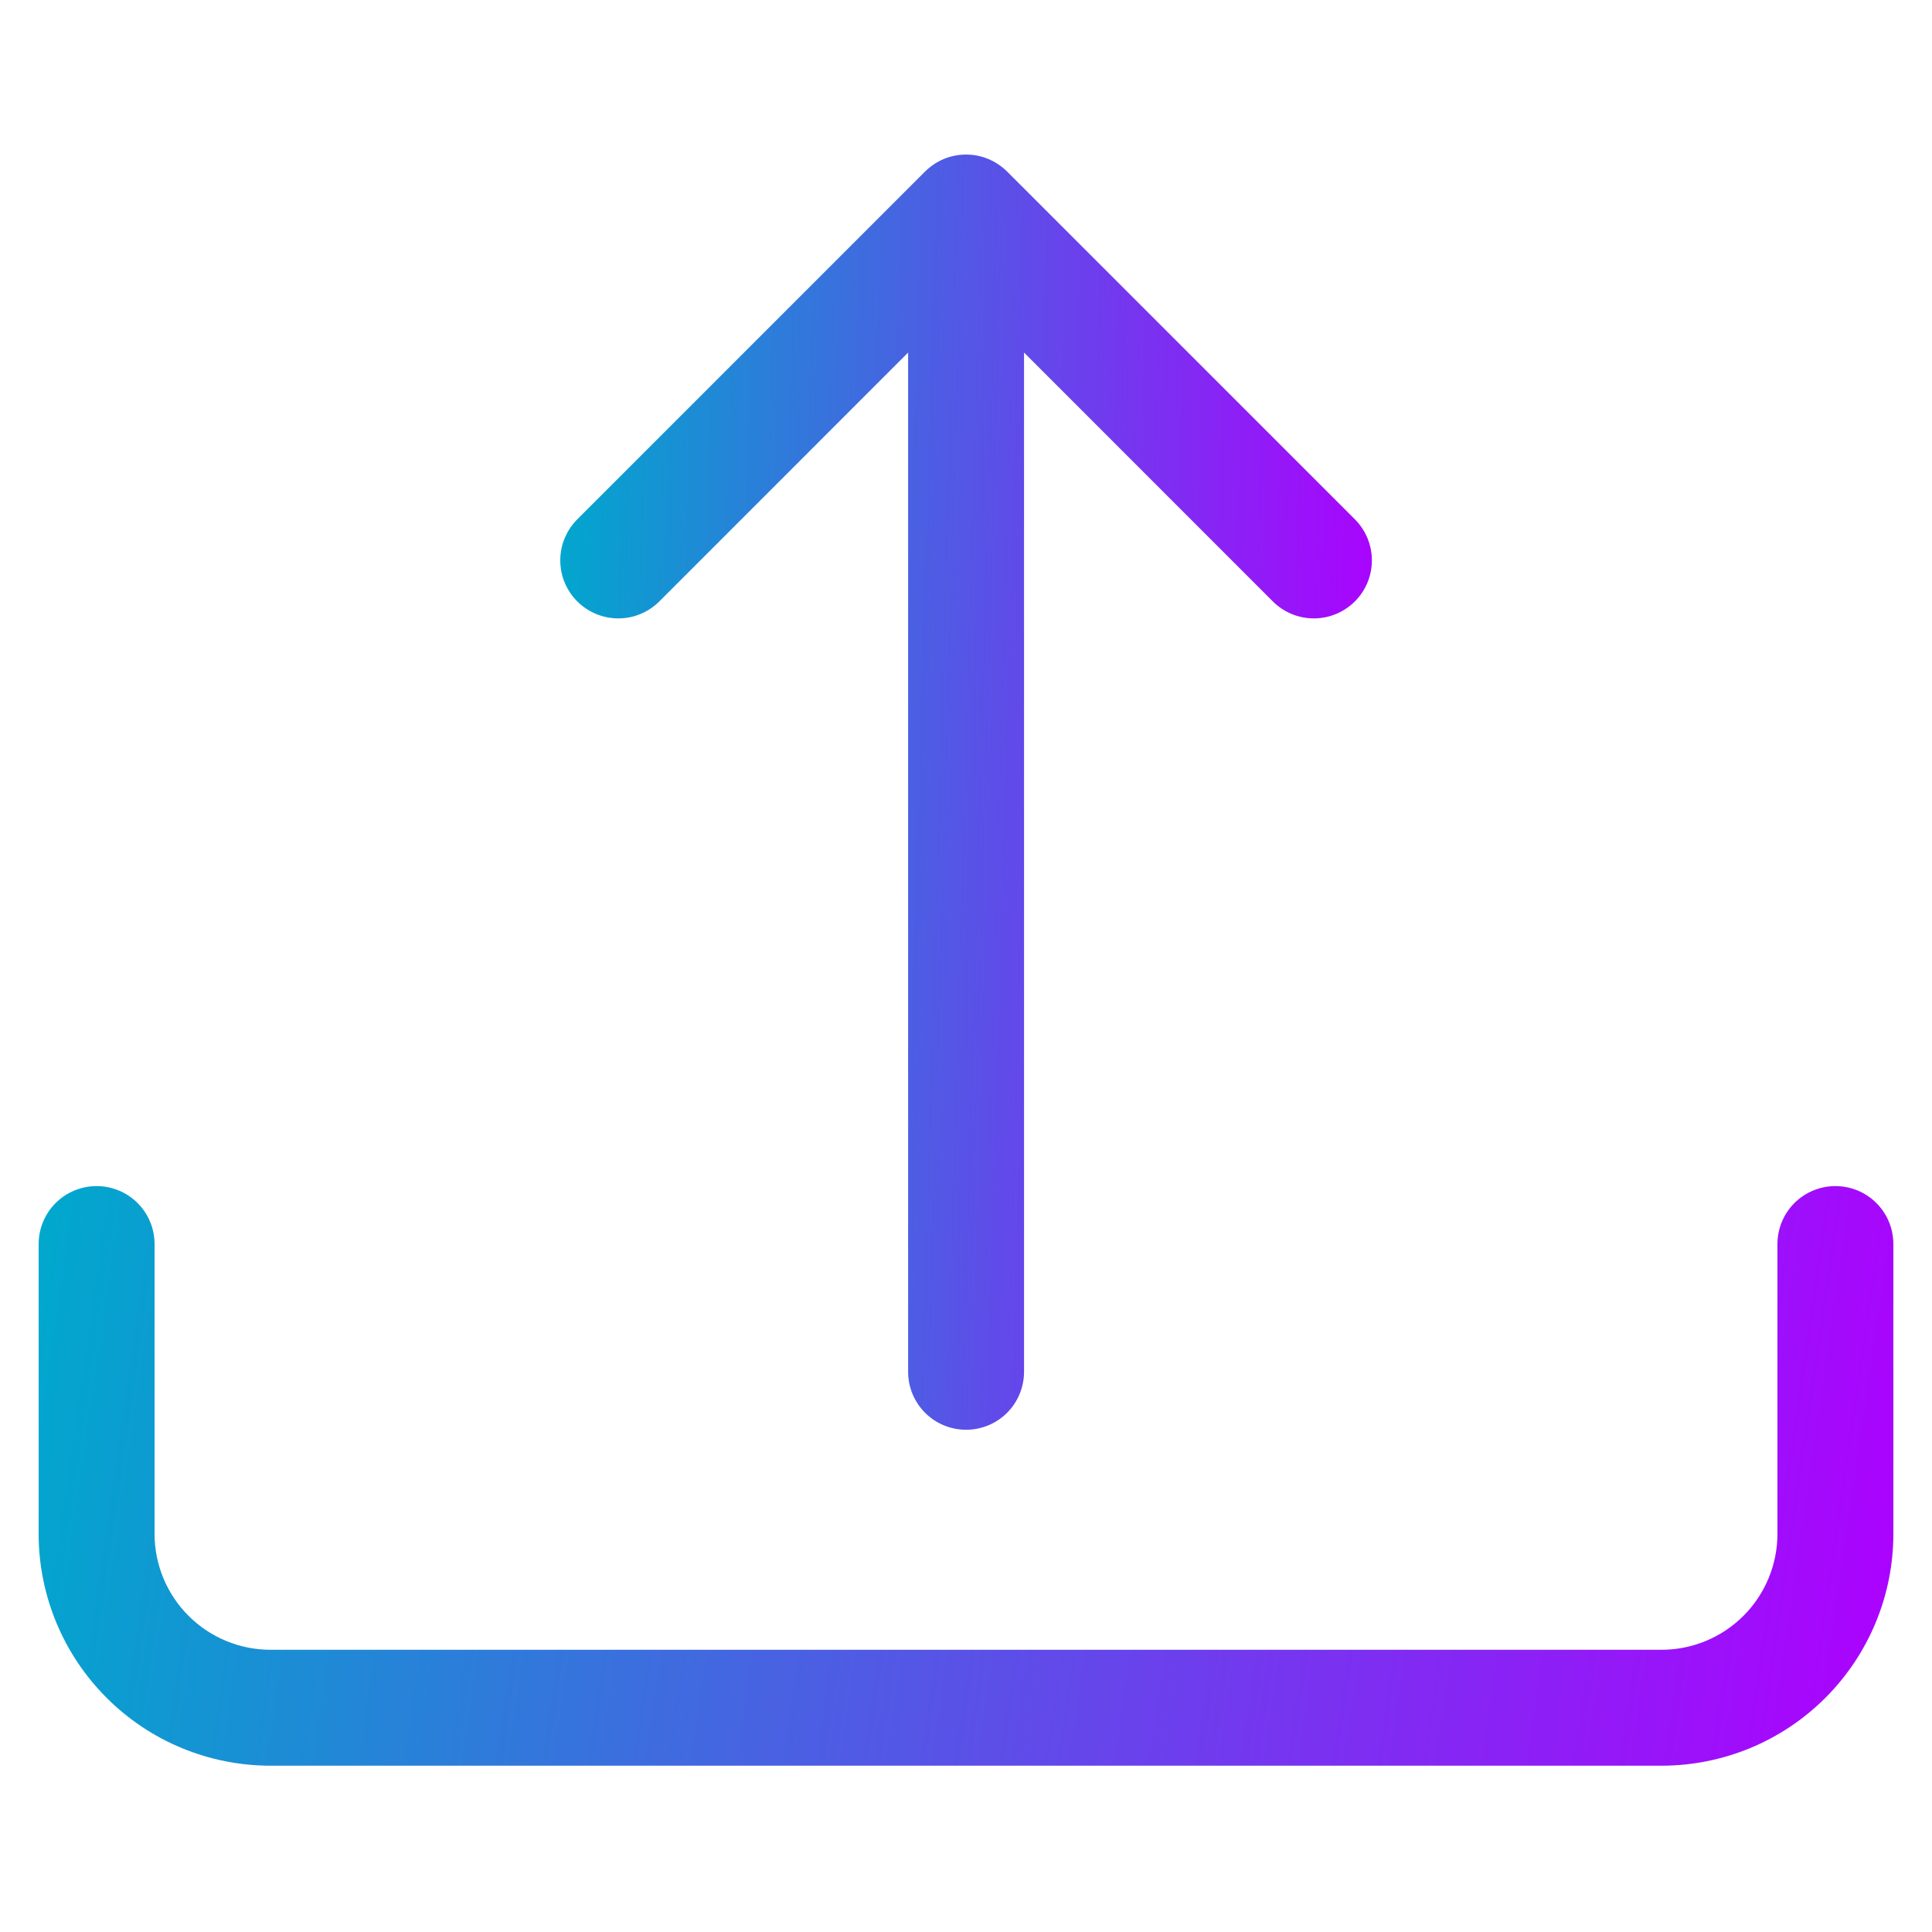 <svg width="25" height="25" viewBox="0 0 25 25" fill="none" xmlns="http://www.w3.org/2000/svg">
<g clip-path="url(#clip0_1470_25865)">
<path d="M1.25 15.348C1.449 15.348 1.64 15.427 1.78 15.567C1.921 15.708 2 15.899 2 16.098V19.848C2 20.245 2.158 20.627 2.439 20.908C2.721 21.19 3.102 21.348 3.5 21.348H21.5C21.898 21.348 22.279 21.19 22.561 20.908C22.842 20.627 23 20.245 23 19.848V16.098C23 15.899 23.079 15.708 23.22 15.567C23.36 15.427 23.551 15.348 23.75 15.348C23.949 15.348 24.14 15.427 24.28 15.567C24.421 15.708 24.5 15.899 24.5 16.098V19.848C24.5 20.643 24.184 21.406 23.621 21.969C23.059 22.532 22.296 22.848 21.5 22.848H3.5C2.704 22.848 1.941 22.532 1.379 21.969C0.816 21.406 0.5 20.643 0.5 19.848V16.098C0.5 15.899 0.579 15.708 0.72 15.567C0.86 15.427 1.051 15.348 1.25 15.348Z" fill="url(#paint0_linear_1470_25865)"/>
<path d="M11.97 2.22C12.04 2.151 12.122 2.095 12.213 2.057C12.305 2.019 12.402 2 12.501 2C12.6 2 12.697 2.019 12.788 2.057C12.88 2.095 12.962 2.151 13.032 2.22L17.532 6.72C17.673 6.861 17.752 7.052 17.752 7.251C17.752 7.45 17.673 7.642 17.532 7.782C17.391 7.923 17.2 8.002 17.001 8.002C16.802 8.002 16.611 7.923 16.47 7.782L13.251 4.562V17.751C13.251 17.95 13.172 18.141 13.031 18.282C12.891 18.422 12.7 18.501 12.501 18.501C12.302 18.501 12.111 18.422 11.971 18.282C11.83 18.141 11.751 17.95 11.751 17.751V4.562L8.532 7.782C8.462 7.852 8.379 7.907 8.288 7.945C8.197 7.983 8.1 8.002 8.001 8.002C7.902 8.002 7.805 7.983 7.714 7.945C7.622 7.907 7.54 7.852 7.47 7.782C7.4 7.713 7.345 7.63 7.307 7.539C7.269 7.448 7.25 7.35 7.25 7.251C7.25 7.153 7.269 7.055 7.307 6.964C7.345 6.873 7.4 6.79 7.47 6.72L11.97 2.22Z" fill="url(#paint1_linear_1470_25865)"/>
</g>
<defs>
<linearGradient id="paint0_linear_1470_25865" x1="0.5" y1="16.115" x2="24.877" y2="19.648" gradientUnits="userSpaceOnUse">
<stop stop-color="#00A8CD"/>
<stop offset="1" stop-color="#AD00FF"/>
</linearGradient>
<linearGradient id="paint1_linear_1470_25865" x1="7.25" y1="3.688" x2="18.132" y2="4.001" gradientUnits="userSpaceOnUse">
<stop stop-color="#00A8CD"/>
<stop offset="1" stop-color="#AD00FF"/>
</linearGradient>
<clipPath id="clip0_1470_25865">
<rect width="24" height="24" fill="white" transform="translate(0.5 0.5)"/>
</clipPath>
</defs>
</svg>
